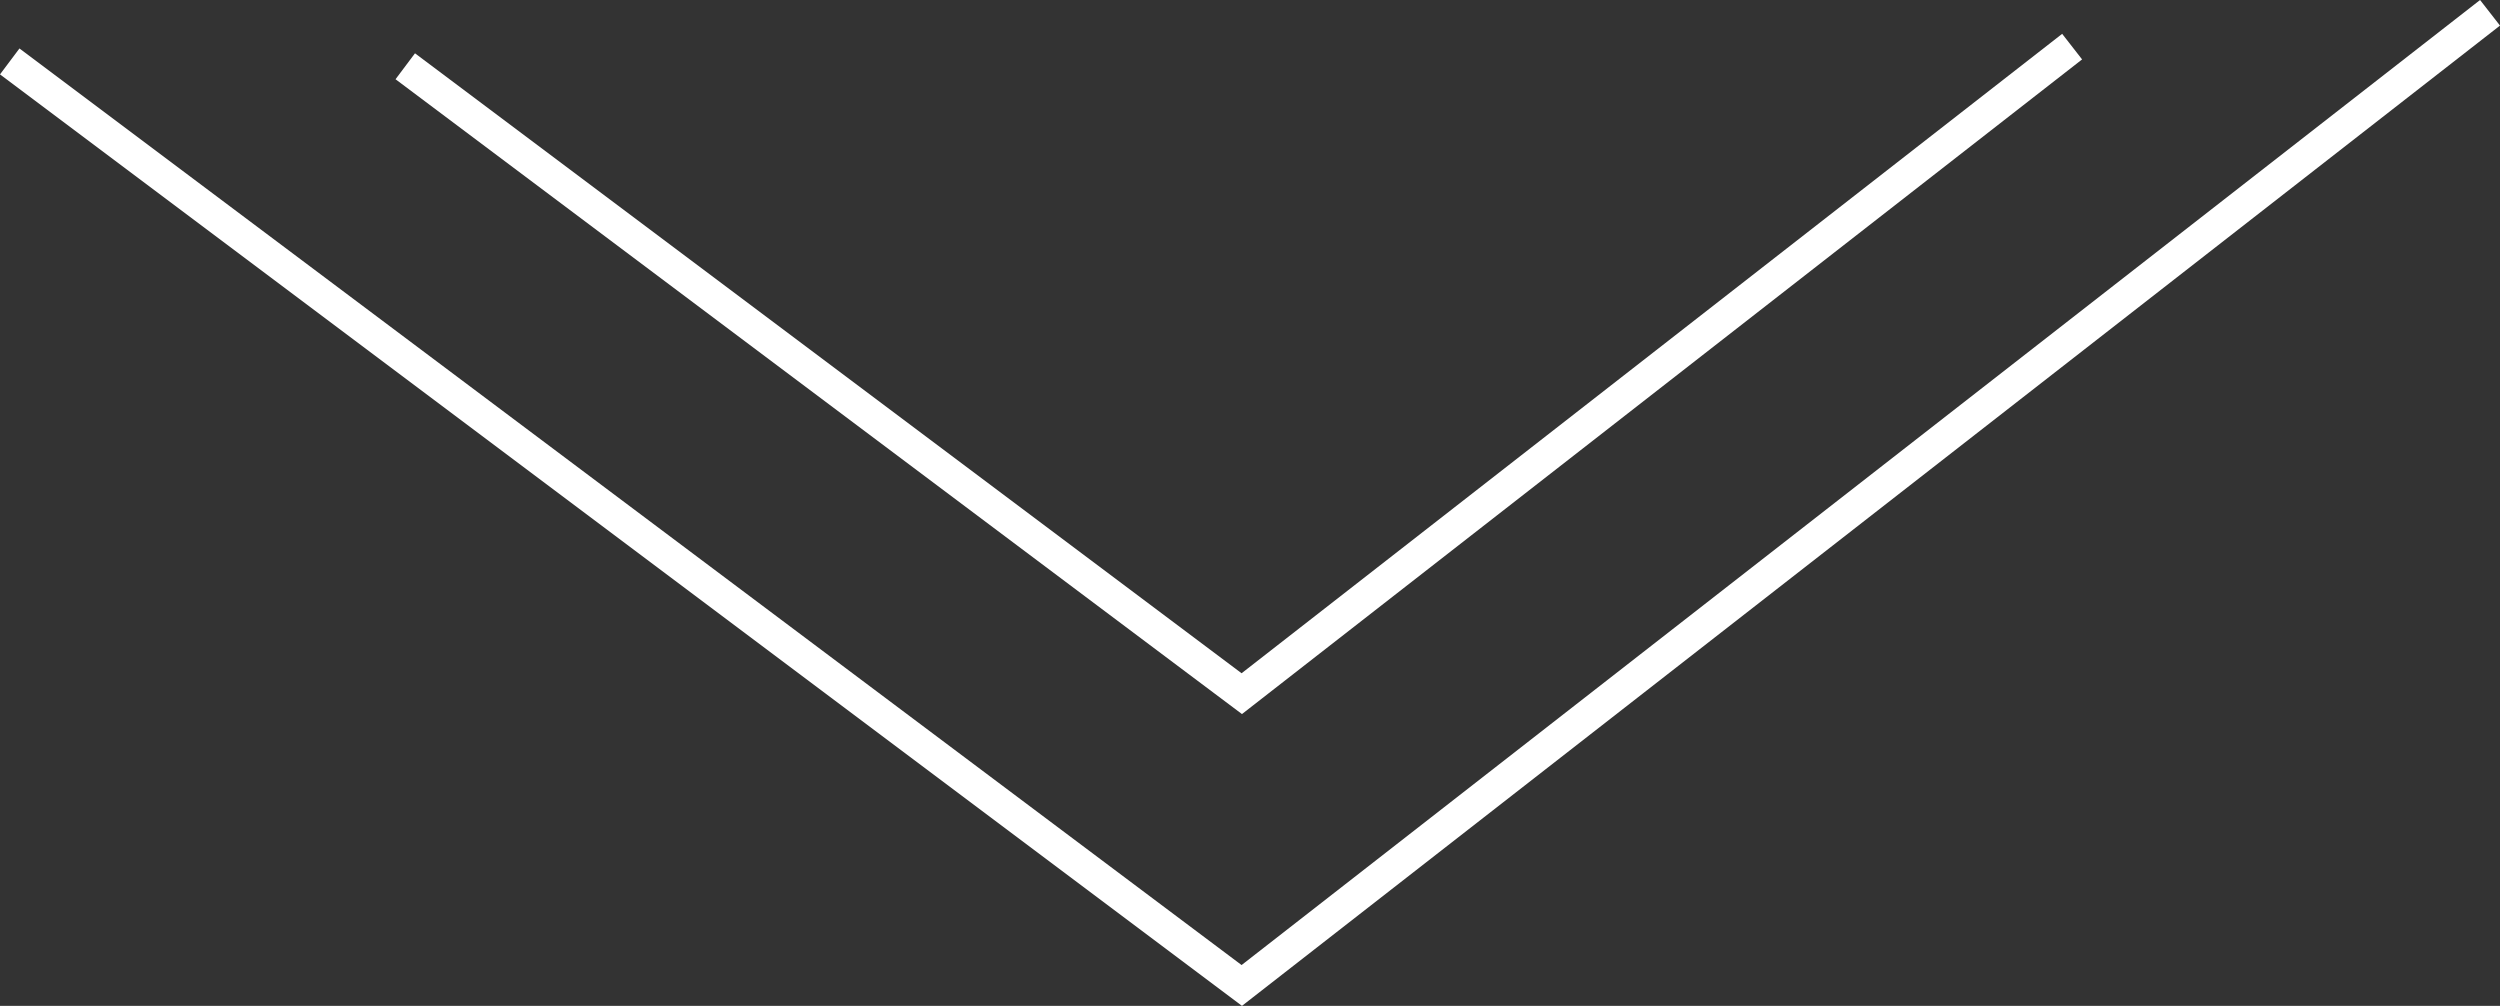 <svg id="レイヤー_1" data-name="レイヤー 1" xmlns="http://www.w3.org/2000/svg" width="154.215" height="62.048" viewBox="0 0 154.215 62.048"><rect x="0" y="0" width="154.215" height="62.048" fill="#333333" stroke="none"/><polyline points="0.6 3.789 76.6 60.789 153.6 0.789" fill="none" stroke="#fff" stroke-miterlimit="10" stroke-width="2"/><polyline points="24.999 4.088 76.6 42.789 127.821 2.876" fill="none" stroke="#fff" stroke-miterlimit="10" stroke-width="2"/></svg>
